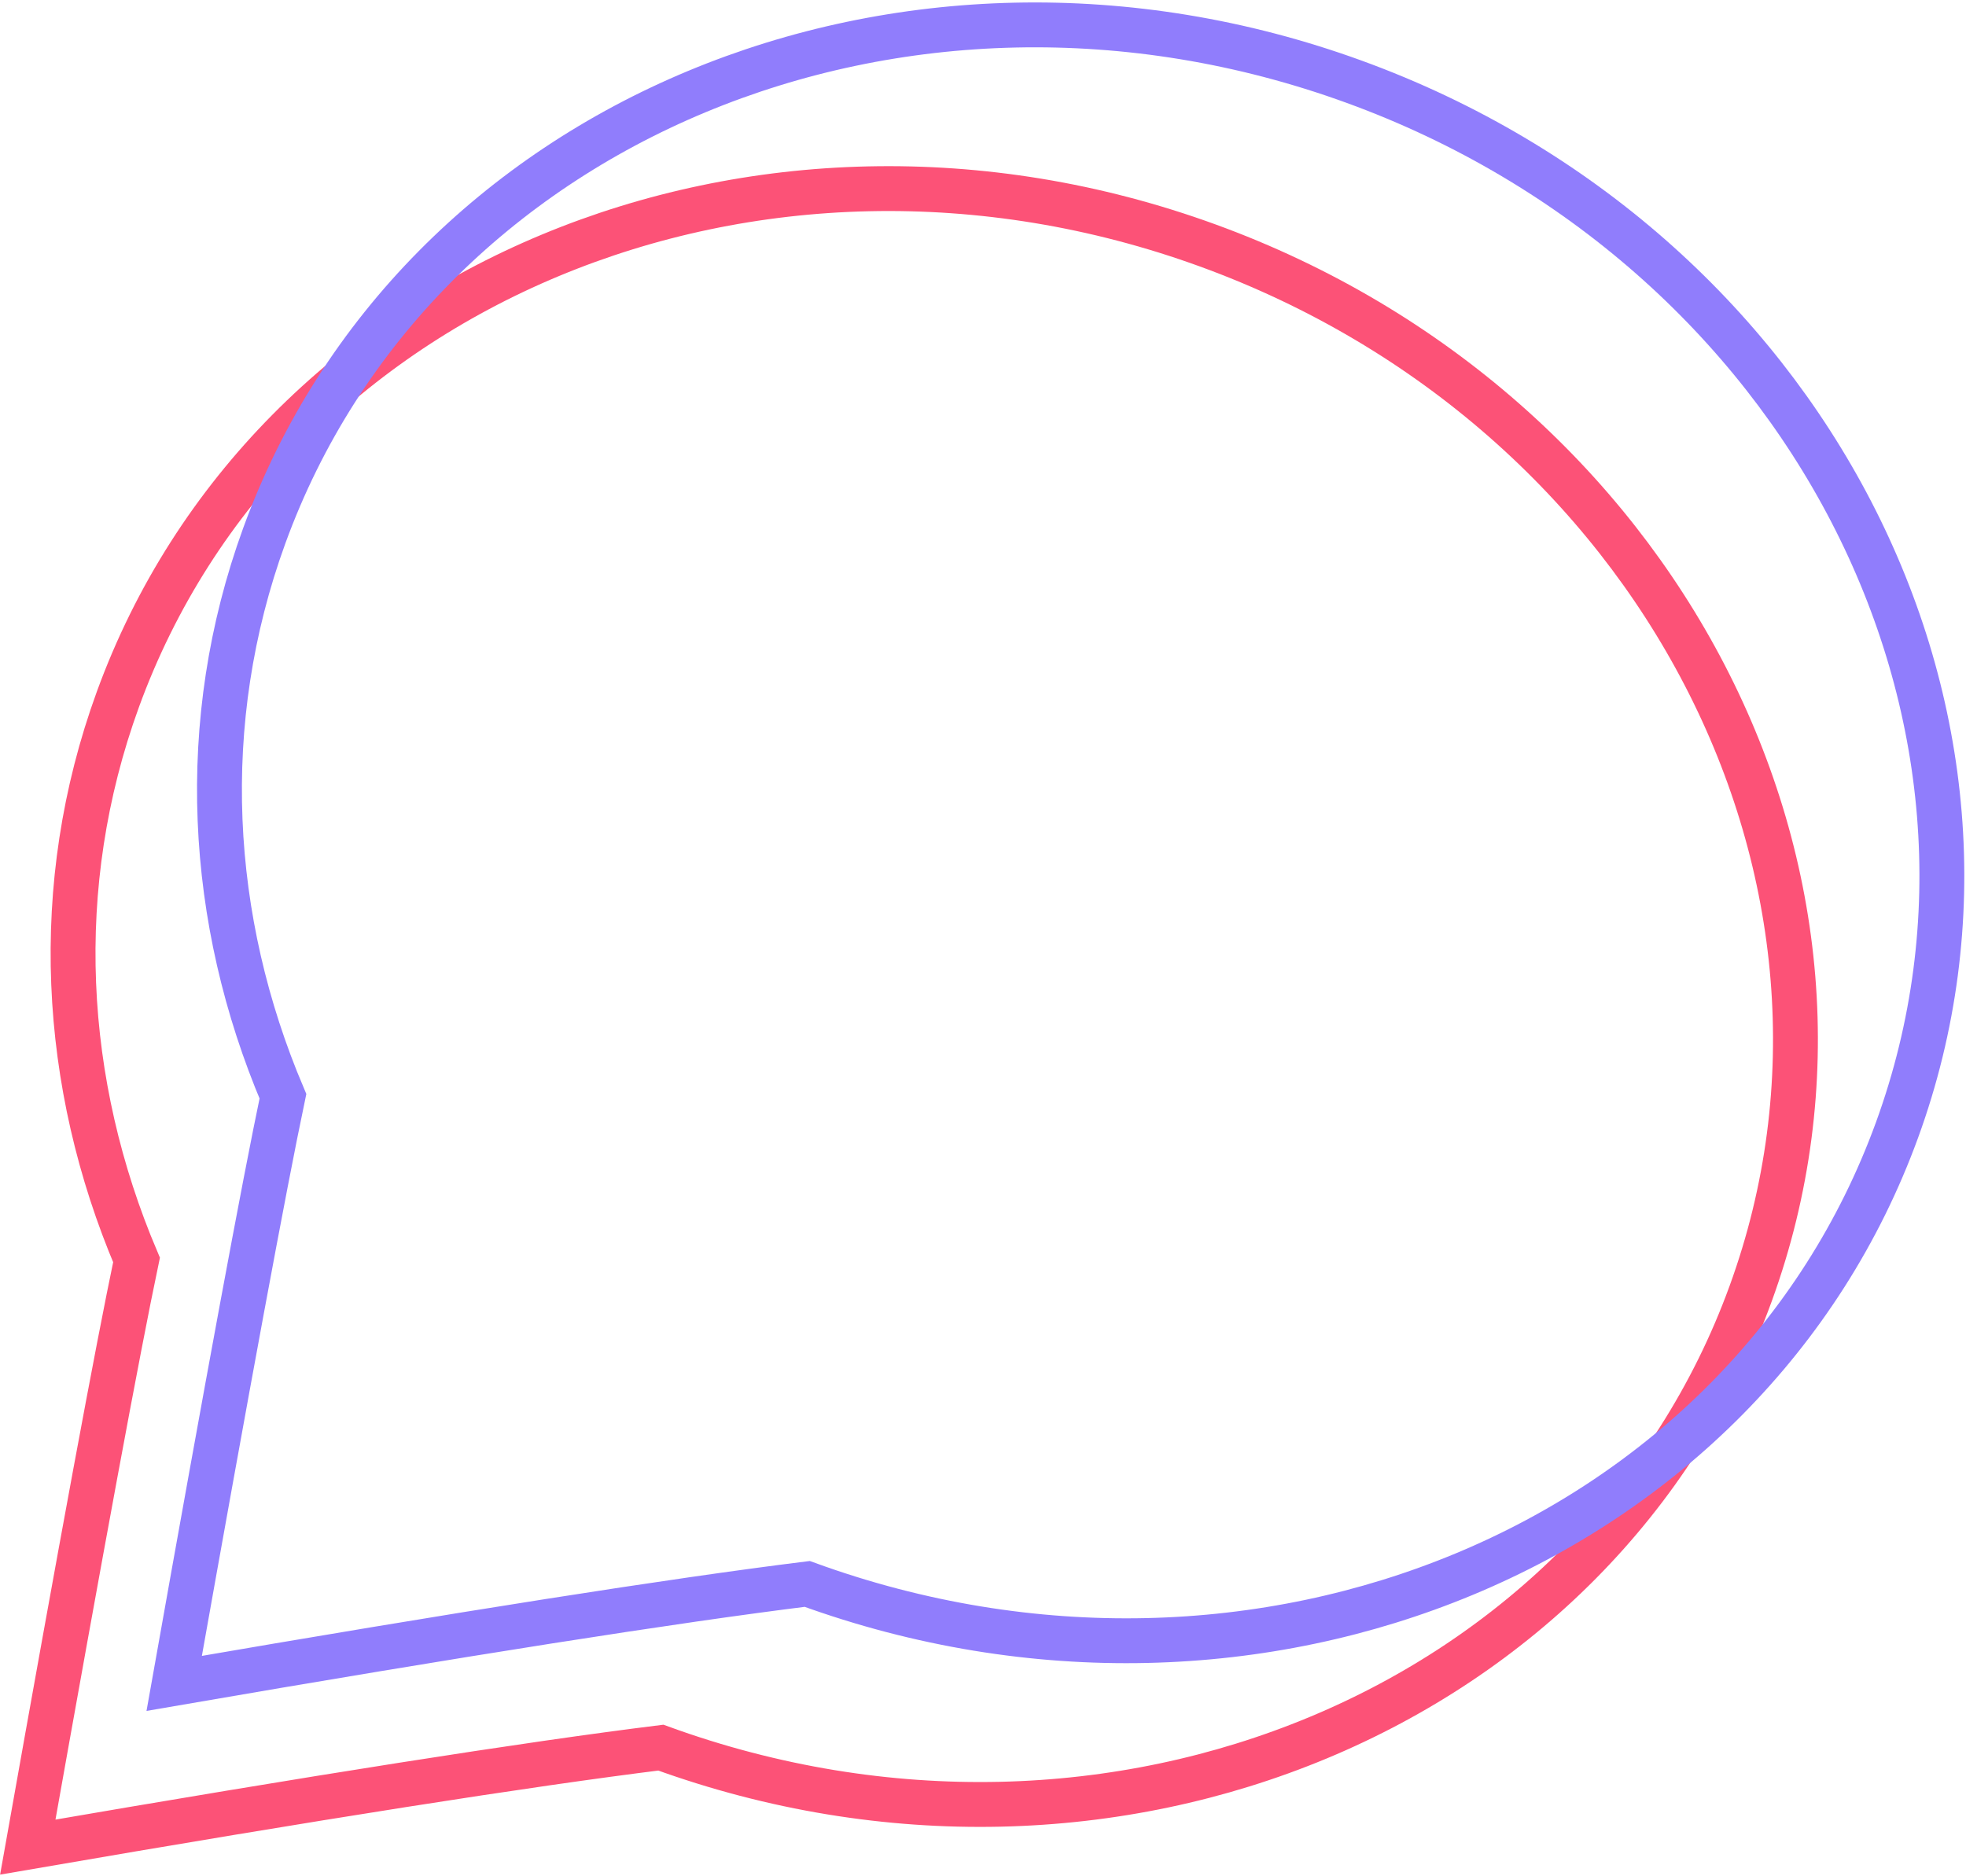 <?xml version="1.0" encoding="UTF-8"?>
<svg width="482px" height="460px" viewBox="0 0 482 460" version="1.1" xmlns="http://www.w3.org/2000/svg" xmlns:xlink="http://www.w3.org/1999/xlink">
    <!-- Generator: Sketch 51.3 (57544) - http://www.bohemiancoding.com/sketch -->
    <title>Group 11</title>
    <desc>Created with Sketch.</desc>
    <defs></defs>
    <g id="Contact" stroke="none" stroke-width="1" fill="none" fill-rule="evenodd">
        <g id="ProfessionalChats" transform="translate(-955, -148)" stroke-width="11">
            <g id="Group-11" transform="translate(1189, 408) rotate(20) translate(-1189, -408) translate(966, 149)">
                <path d="M213,442 C330.637,442 426,354.248 426,246 C426,137.752 330.637,50 213,50 C95.363,50 0,137.752 0,246 C0,294.729 19.325,339.305 51.308,373.592 C54.436,395.531 62.5,443.667 75.5,518 C137.833,482.333 183.667,457 213,442 Z" id="Oval" stroke="#FC5277"></path>
                <path d="M233,392 C350.637,392 446,304.248 446,196 C446,87.752 350.637,0 233,0 C115.363,0 20,87.752 20,196 C20,244.729 39.325,289.305 71.308,323.592 C74.436,345.531 82.5,393.667 95.5,468 C157.833,432.333 203.667,407 233,392 Z" id="Oval" stroke="#907DFC"></path>
            </g>
        </g>
    </g>
</svg>
